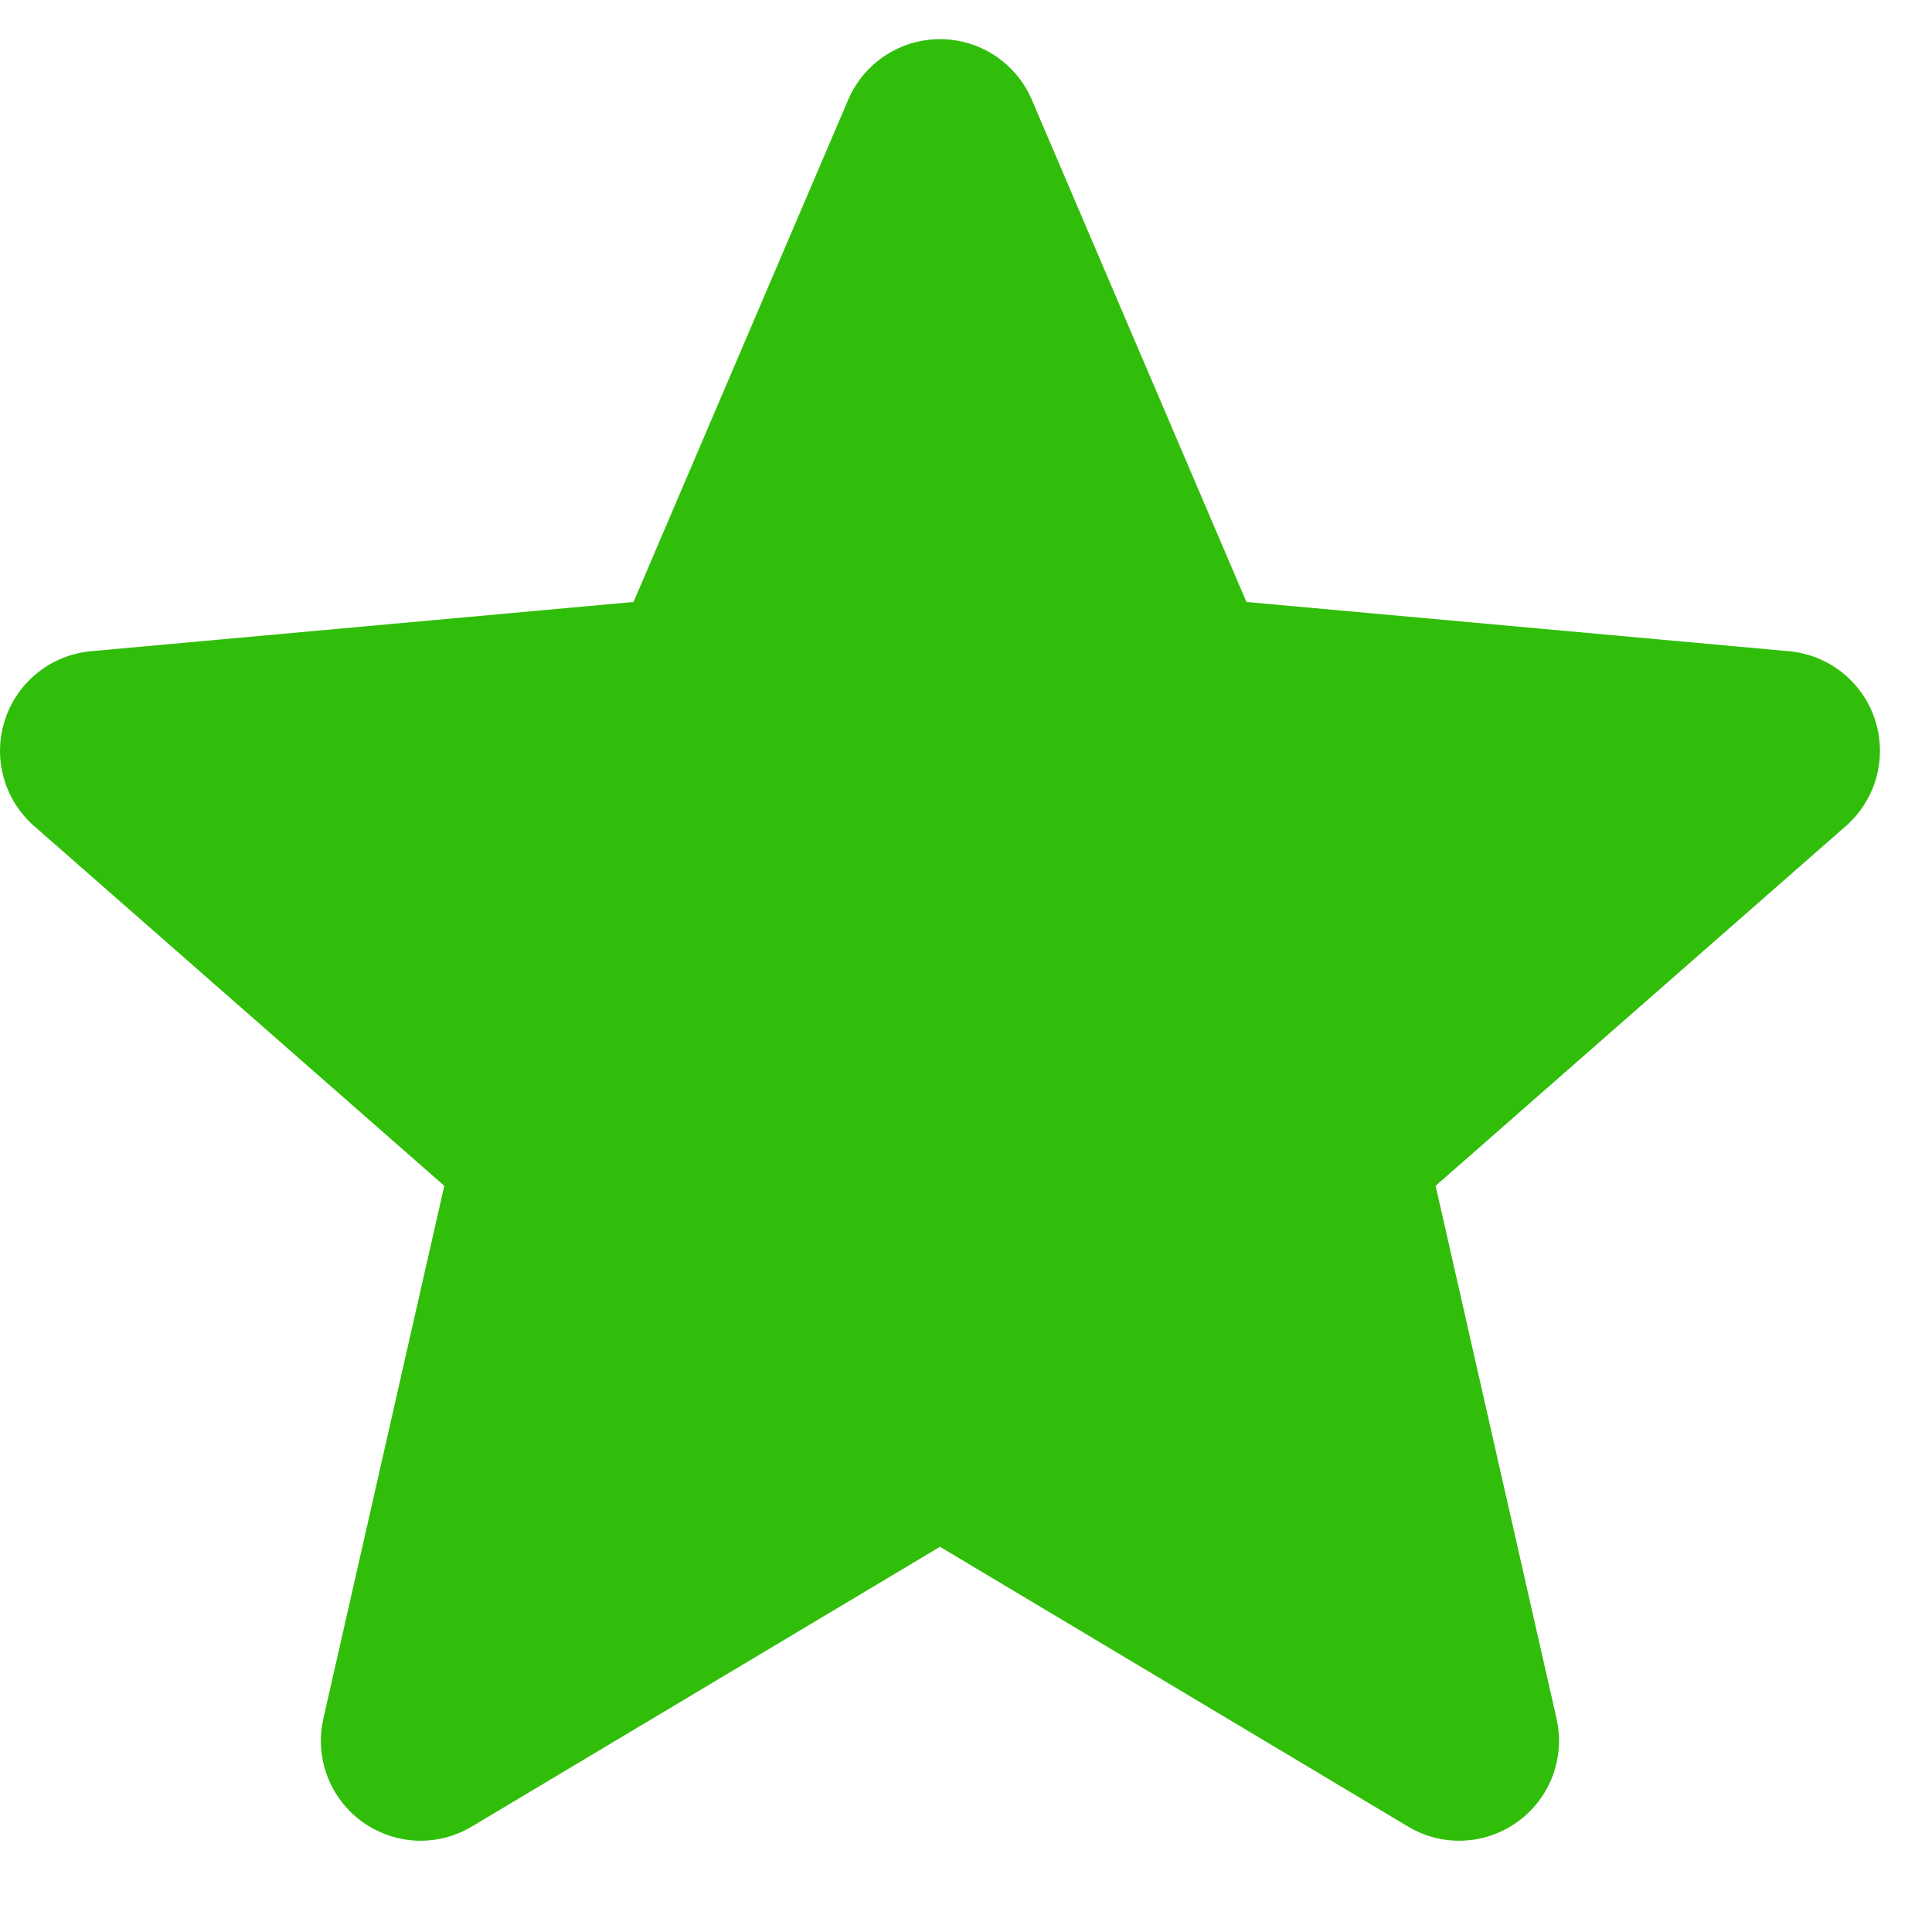 <svg width="26" height="26" viewBox="0 0 26 26" fill="none" xmlns="http://www.w3.org/2000/svg">
<g clip-path="url(#clip0_23_1178)">
<path d="M25.234 9.689C25.068 9.177 24.614 8.813 24.076 8.764L16.774 8.101L13.886 1.343C13.674 0.848 13.189 0.527 12.65 0.527C12.111 0.527 11.626 0.848 11.414 1.344L8.526 8.101L1.223 8.764C0.686 8.814 0.233 9.177 0.066 9.689C-0.1 10.201 0.054 10.763 0.46 11.117L5.979 15.958L4.352 23.127C4.232 23.654 4.437 24.199 4.874 24.516C5.11 24.685 5.385 24.772 5.662 24.772C5.901 24.772 6.138 24.707 6.351 24.58L12.65 20.816L18.947 24.58C19.407 24.857 19.988 24.832 20.424 24.516C20.862 24.198 21.067 23.653 20.947 23.127L19.32 15.958L24.839 11.118C25.245 10.763 25.4 10.202 25.234 9.689Z" fill="#31BE0A"/>
</g>
<defs>
<clipPath id="clip0_23_1178">
<rect width="25.3" height="25.3" fill="white"/>
</clipPath>
</defs>
</svg>
